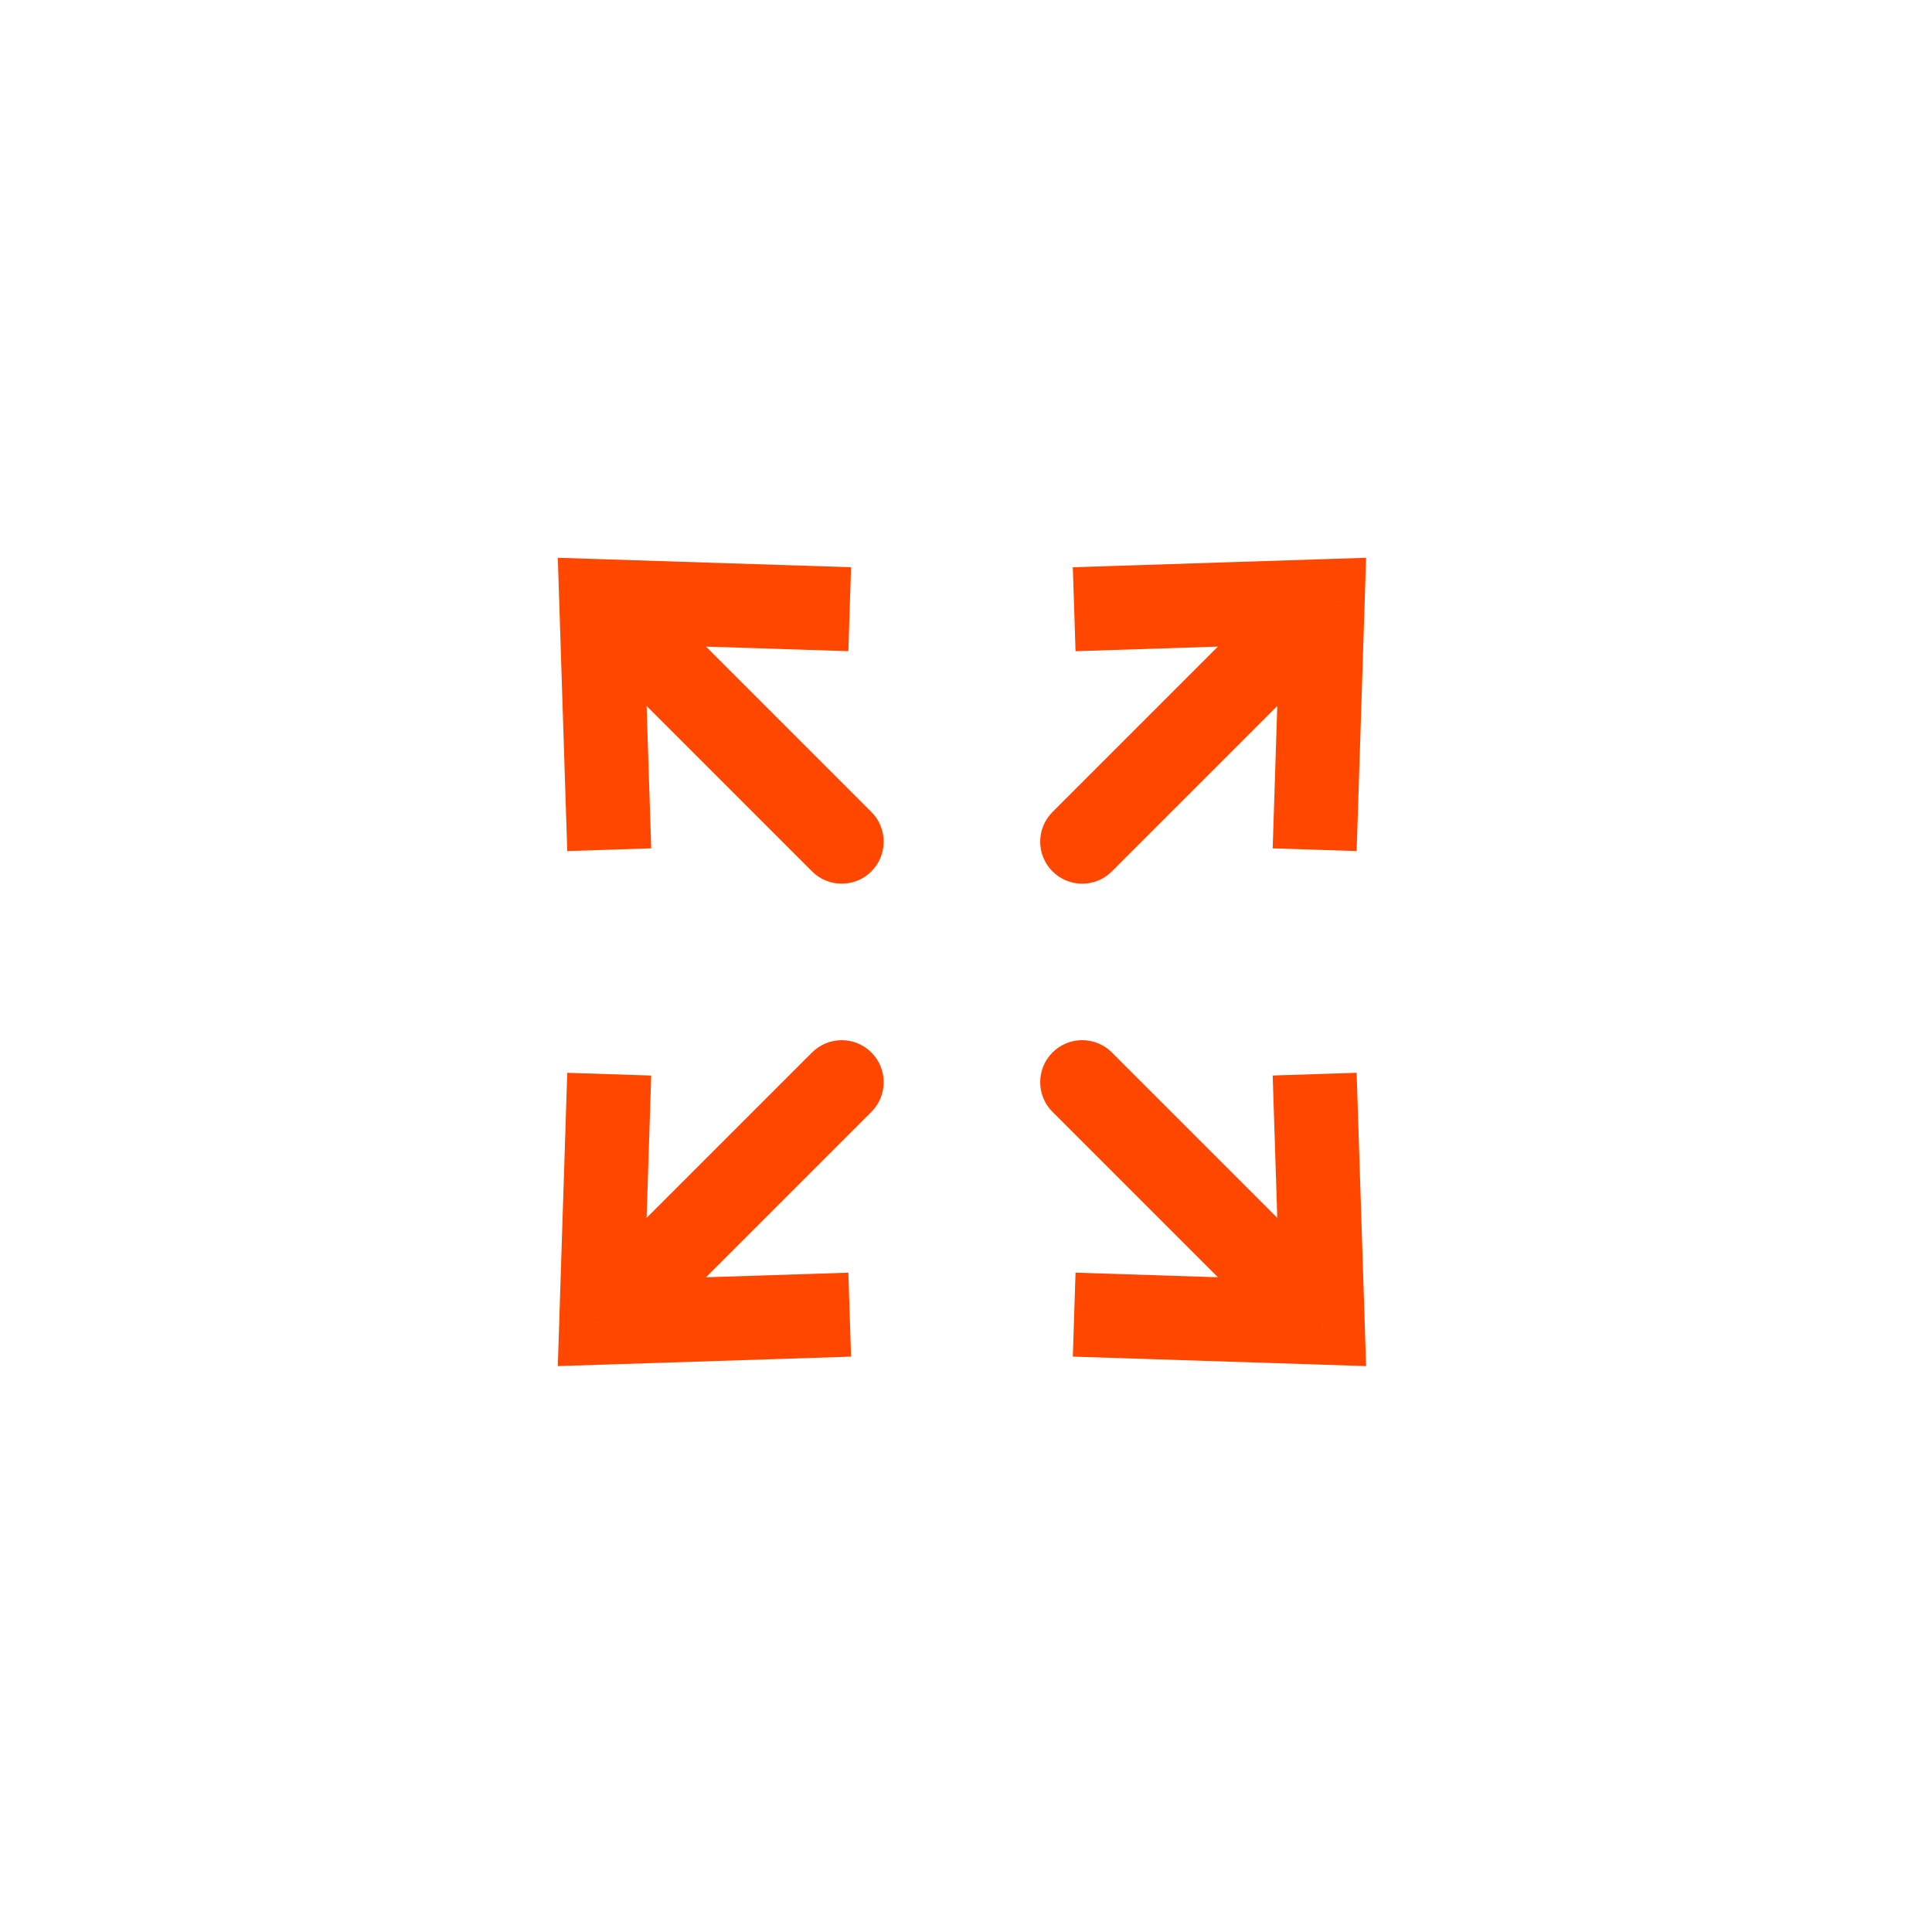 <svg width="92" height="92" viewBox="0 0 92 92" fill="none" xmlns="http://www.w3.org/2000/svg">
<path d="M28.63 28.629L28.694 26.63L26.562 26.561L26.631 28.693L28.63 28.629ZM38.667 41.495C39.448 42.276 40.714 42.276 41.495 41.495C42.276 40.714 42.276 39.447 41.495 38.666L38.667 41.495ZM40.527 27.011L28.694 26.63L28.565 30.628L40.398 31.009L40.527 27.011ZM26.631 28.693L27.012 40.527L31.01 40.398L30.628 28.564L26.631 28.693ZM27.215 30.043L38.667 41.495L41.495 38.666L30.044 27.214L27.215 30.043Z" fill="#FF4700"/>
<path d="M62.985 28.629L64.984 28.694L65.052 26.561L62.92 26.63L62.985 28.629ZM50.119 38.667C49.338 39.448 49.338 40.714 50.119 41.495C50.9 42.276 52.166 42.276 52.947 41.495L50.119 38.667ZM64.602 40.527L64.984 28.694L60.986 28.565L60.604 40.398L64.602 40.527ZM62.92 26.63L51.087 27.012L51.216 31.01L63.049 30.628L62.92 26.63ZM61.571 27.215L50.119 38.667L52.947 41.495L64.399 30.043L61.571 27.215Z" fill="#FF4700"/>
<path d="M62.985 62.984L64.984 62.92L65.052 65.052L62.92 64.983L62.985 62.984ZM50.119 52.947C49.338 52.166 49.338 50.899 50.119 50.118C50.9 49.337 52.166 49.337 52.947 50.118L50.119 52.947ZM64.602 51.086L64.984 62.92L60.986 63.049L60.604 51.215L64.602 51.086ZM62.92 64.983L51.087 64.601L51.216 60.603L63.049 60.985L62.92 64.983ZM61.571 64.398L50.119 52.947L52.947 50.118L64.399 61.57L61.571 64.398Z" fill="#FF4700"/>
<path d="M28.63 62.985L28.694 64.984L26.562 65.052L26.631 62.92L28.63 62.985ZM38.667 50.119C39.448 49.338 40.714 49.338 41.495 50.119C42.276 50.9 42.276 52.166 41.495 52.947L38.667 50.119ZM40.527 64.602L28.694 64.984L28.565 60.986L40.398 60.604L40.527 64.602ZM26.631 62.92L27.012 51.087L31.01 51.216L30.628 63.049L26.631 62.92ZM27.215 61.571L38.667 50.119L41.495 52.947L30.044 64.399L27.215 61.571Z" fill="#FF4700"/>
</svg>
